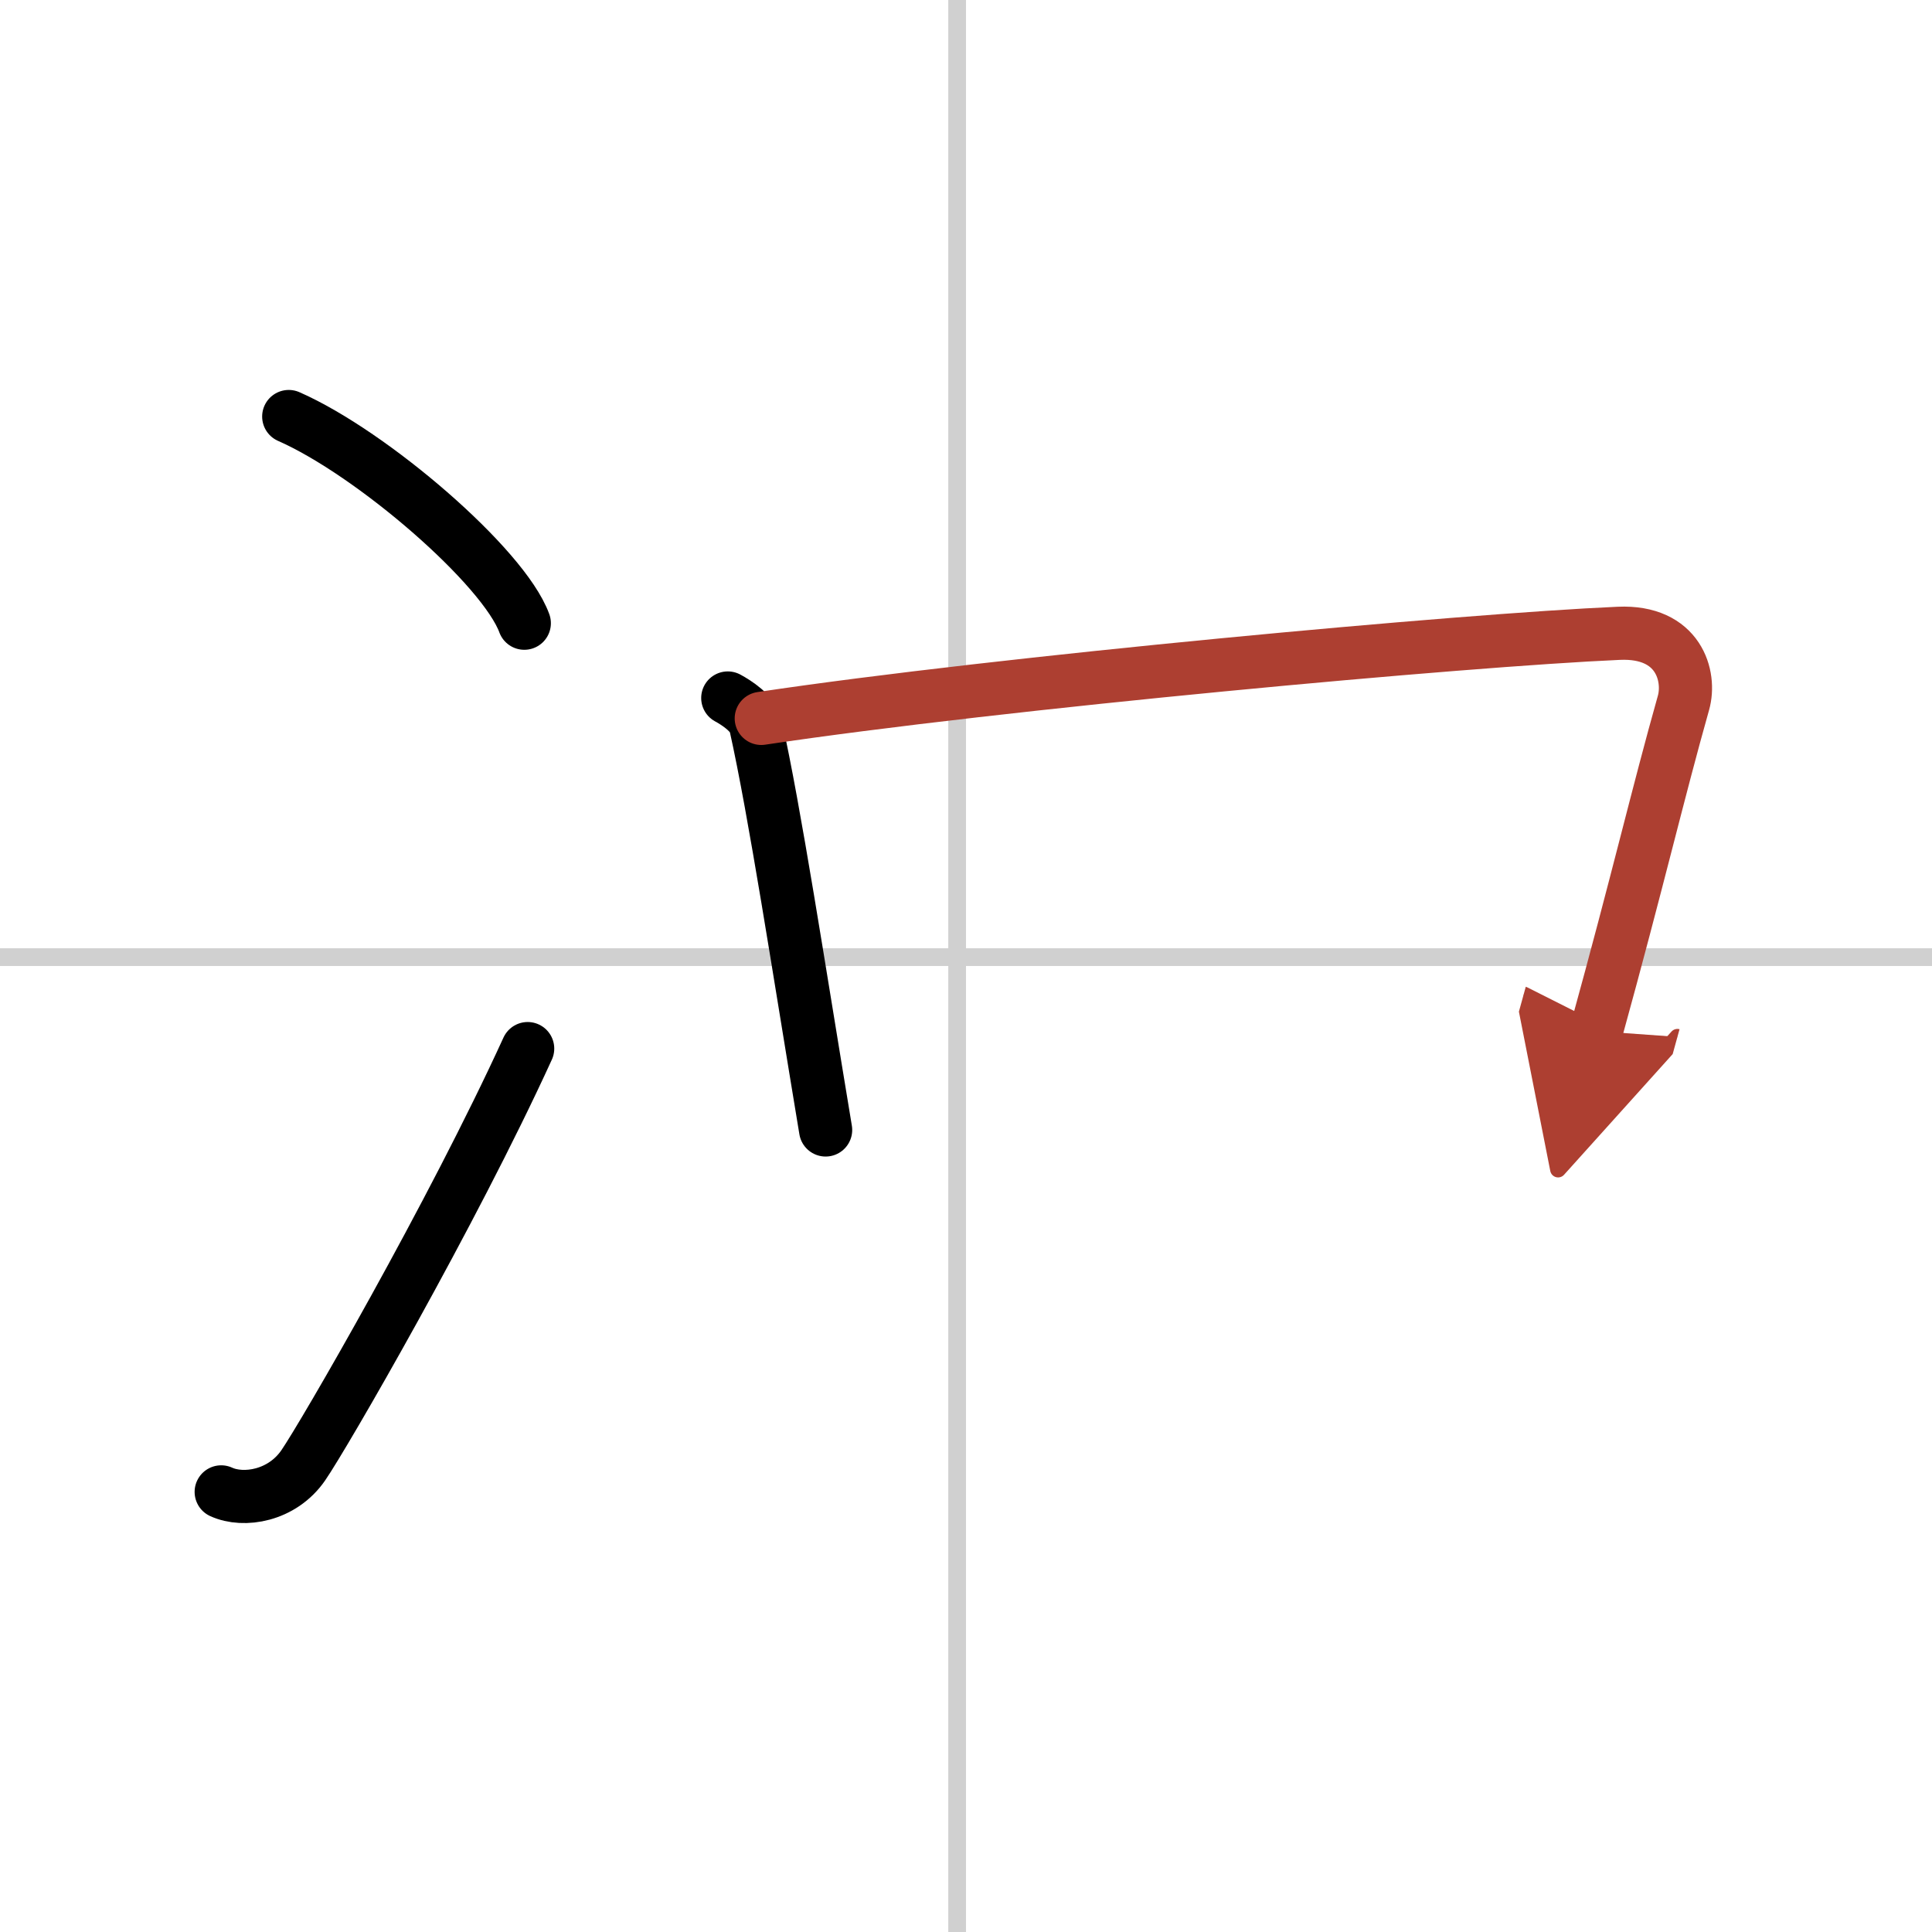 <svg width="400" height="400" viewBox="0 0 109 109" xmlns="http://www.w3.org/2000/svg"><defs><marker id="a" markerWidth="4" orient="auto" refX="1" refY="5" viewBox="0 0 10 10"><polyline points="0 0 10 5 0 10 1 5" fill="#ad3f31" stroke="#ad3f31"/></marker></defs><g fill="none" stroke="#000" stroke-linecap="round" stroke-linejoin="round" stroke-width="3"><rect width="100%" height="100%" fill="#fff" stroke="#fff"/><line x1="54" x2="54" y2="109" stroke="#d0d0d0" stroke-width="1"/><line x2="109" y1="54" y2="54" stroke="#d0d0d0" stroke-width="1"/><path d="m16.29 23.5c4.69 2.06 12.12 8.46 13.29 11.66"/><path d="m12.48 84.17c1.27 0.58 3.44 0.23 4.63-1.5 1.16-1.68 8.39-14.17 12.66-23.51"/><path d="m41.06 39.38c0.48 0.26 1.42 0.86 1.57 1.54 1.09 4.89 2.41 13.56 3.95 22.83"/><path d="m42.95 40.53c13.55-2.03 39.68-4.42 48.38-4.8 3.39-0.15 4.07 2.43 3.65 3.92-1.44 5.1-2.58 10.04-4.92 18.52" marker-end="url(#a)" stroke="#ad3f31"/></g></svg>
